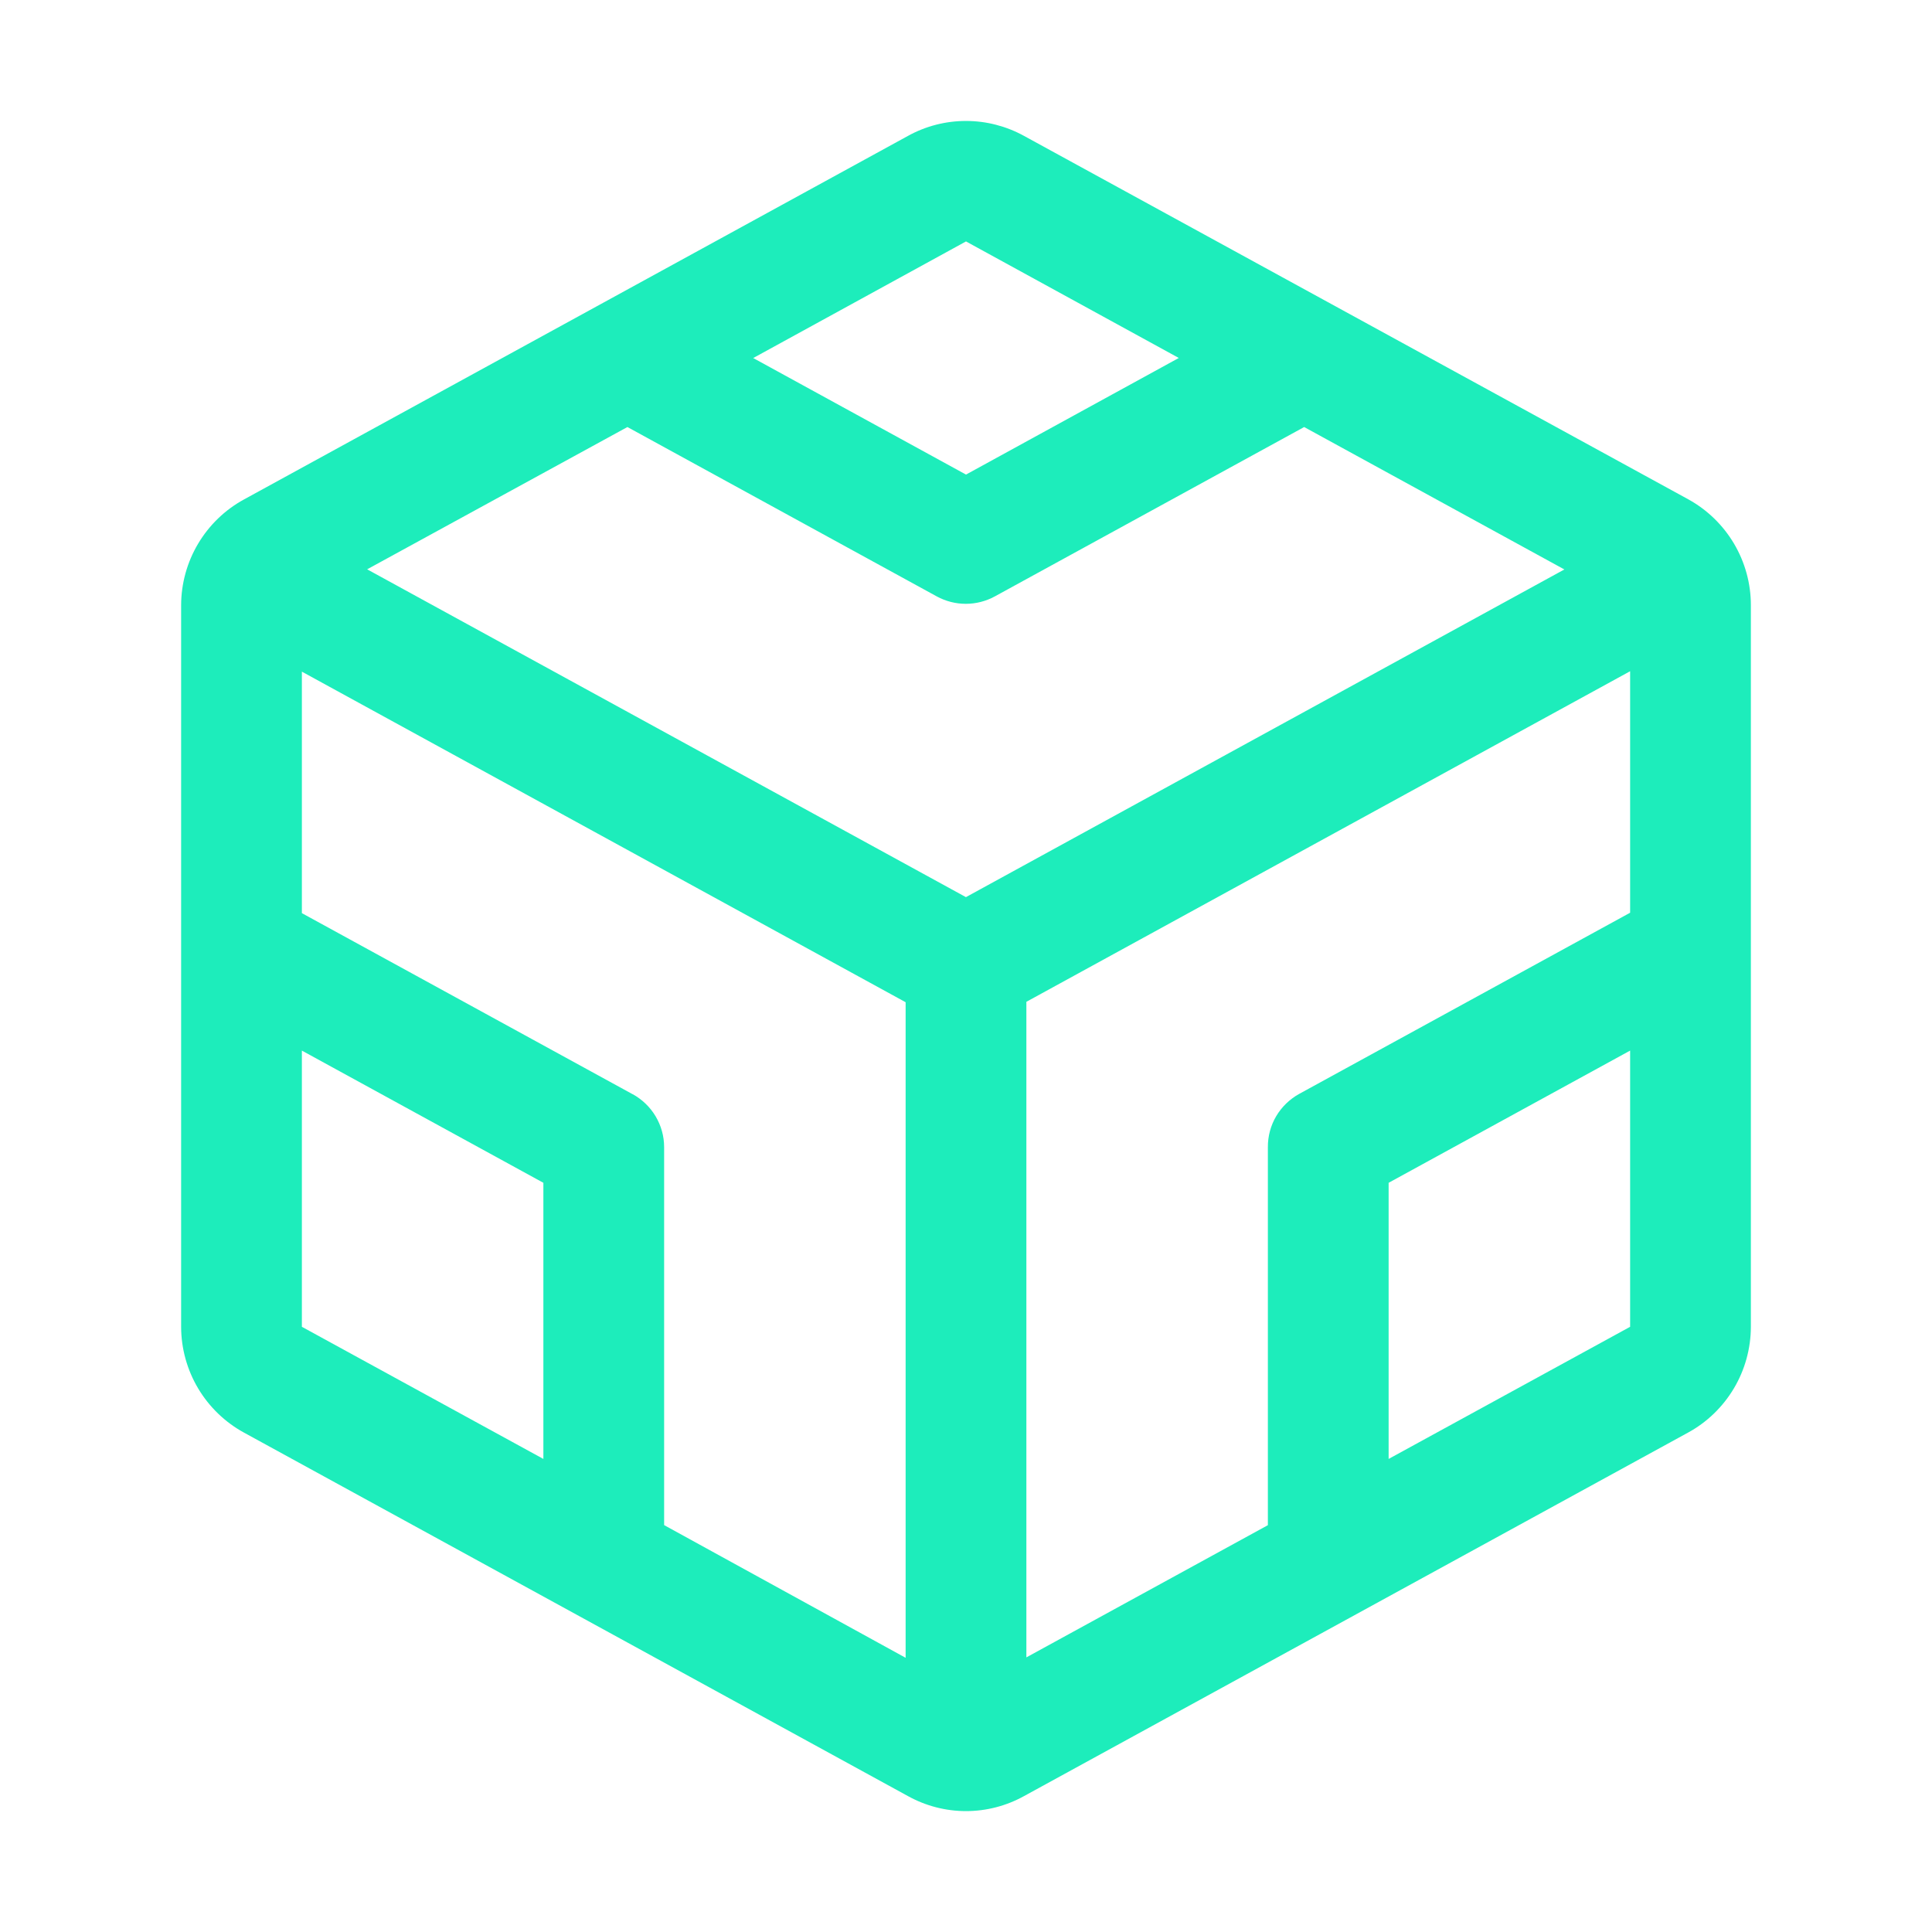 <svg fill="none" height="28" viewBox="0 0 28 28" width="28" xmlns="http://www.w3.org/2000/svg"><path d="m24.465 7.235-9.625-5.266c-.257-.141-.546-.216-.84-.216s-.583.074-.84.216l-9.625 5.27c-.275.15-.504.372-.664.641-.16.269-.245.577-.246.89v10.461c.001.313.086.621.246.89.16.269.39.491.664.641l9.625 5.269c.257.142.546.217.84.217s.583-.075.84-.217l9.625-5.269c.275-.15.504-.372.664-.641.16-.269.245-.577.246-.89v-10.461c-0-.314-.085-.622-.245-.892s-.39-.492-.665-.643zm-6.09 9.39v5.479l-3.5 1.916v-9.501l8.75-4.791v3.5l-4.795 2.625c-.138.076-.254.188-.334.323s-.122.291-.121.449zm-9.205-.766-4.795-2.625v-3.5l8.75 4.791v9.501l-3.5-1.923v-5.479c-0-.157-.043-.31-.123-.445-.08-.135-.195-.245-.332-.321zm-.077-9.67 4.484 2.455c.129.07.273.107.42.107s.291-.037.42-.107l4.484-2.455 3.771 2.064-8.673 4.749-8.678-4.751zm4.907-2.69 3.084 1.689-3.084 1.69-3.084-1.689zm-9.625 11.727 3.5 1.916v4.002l-3.5-1.915zm15.75 5.918v-4.002l3.5-1.916v4.003z" fill="#1dedbb"/></svg>
